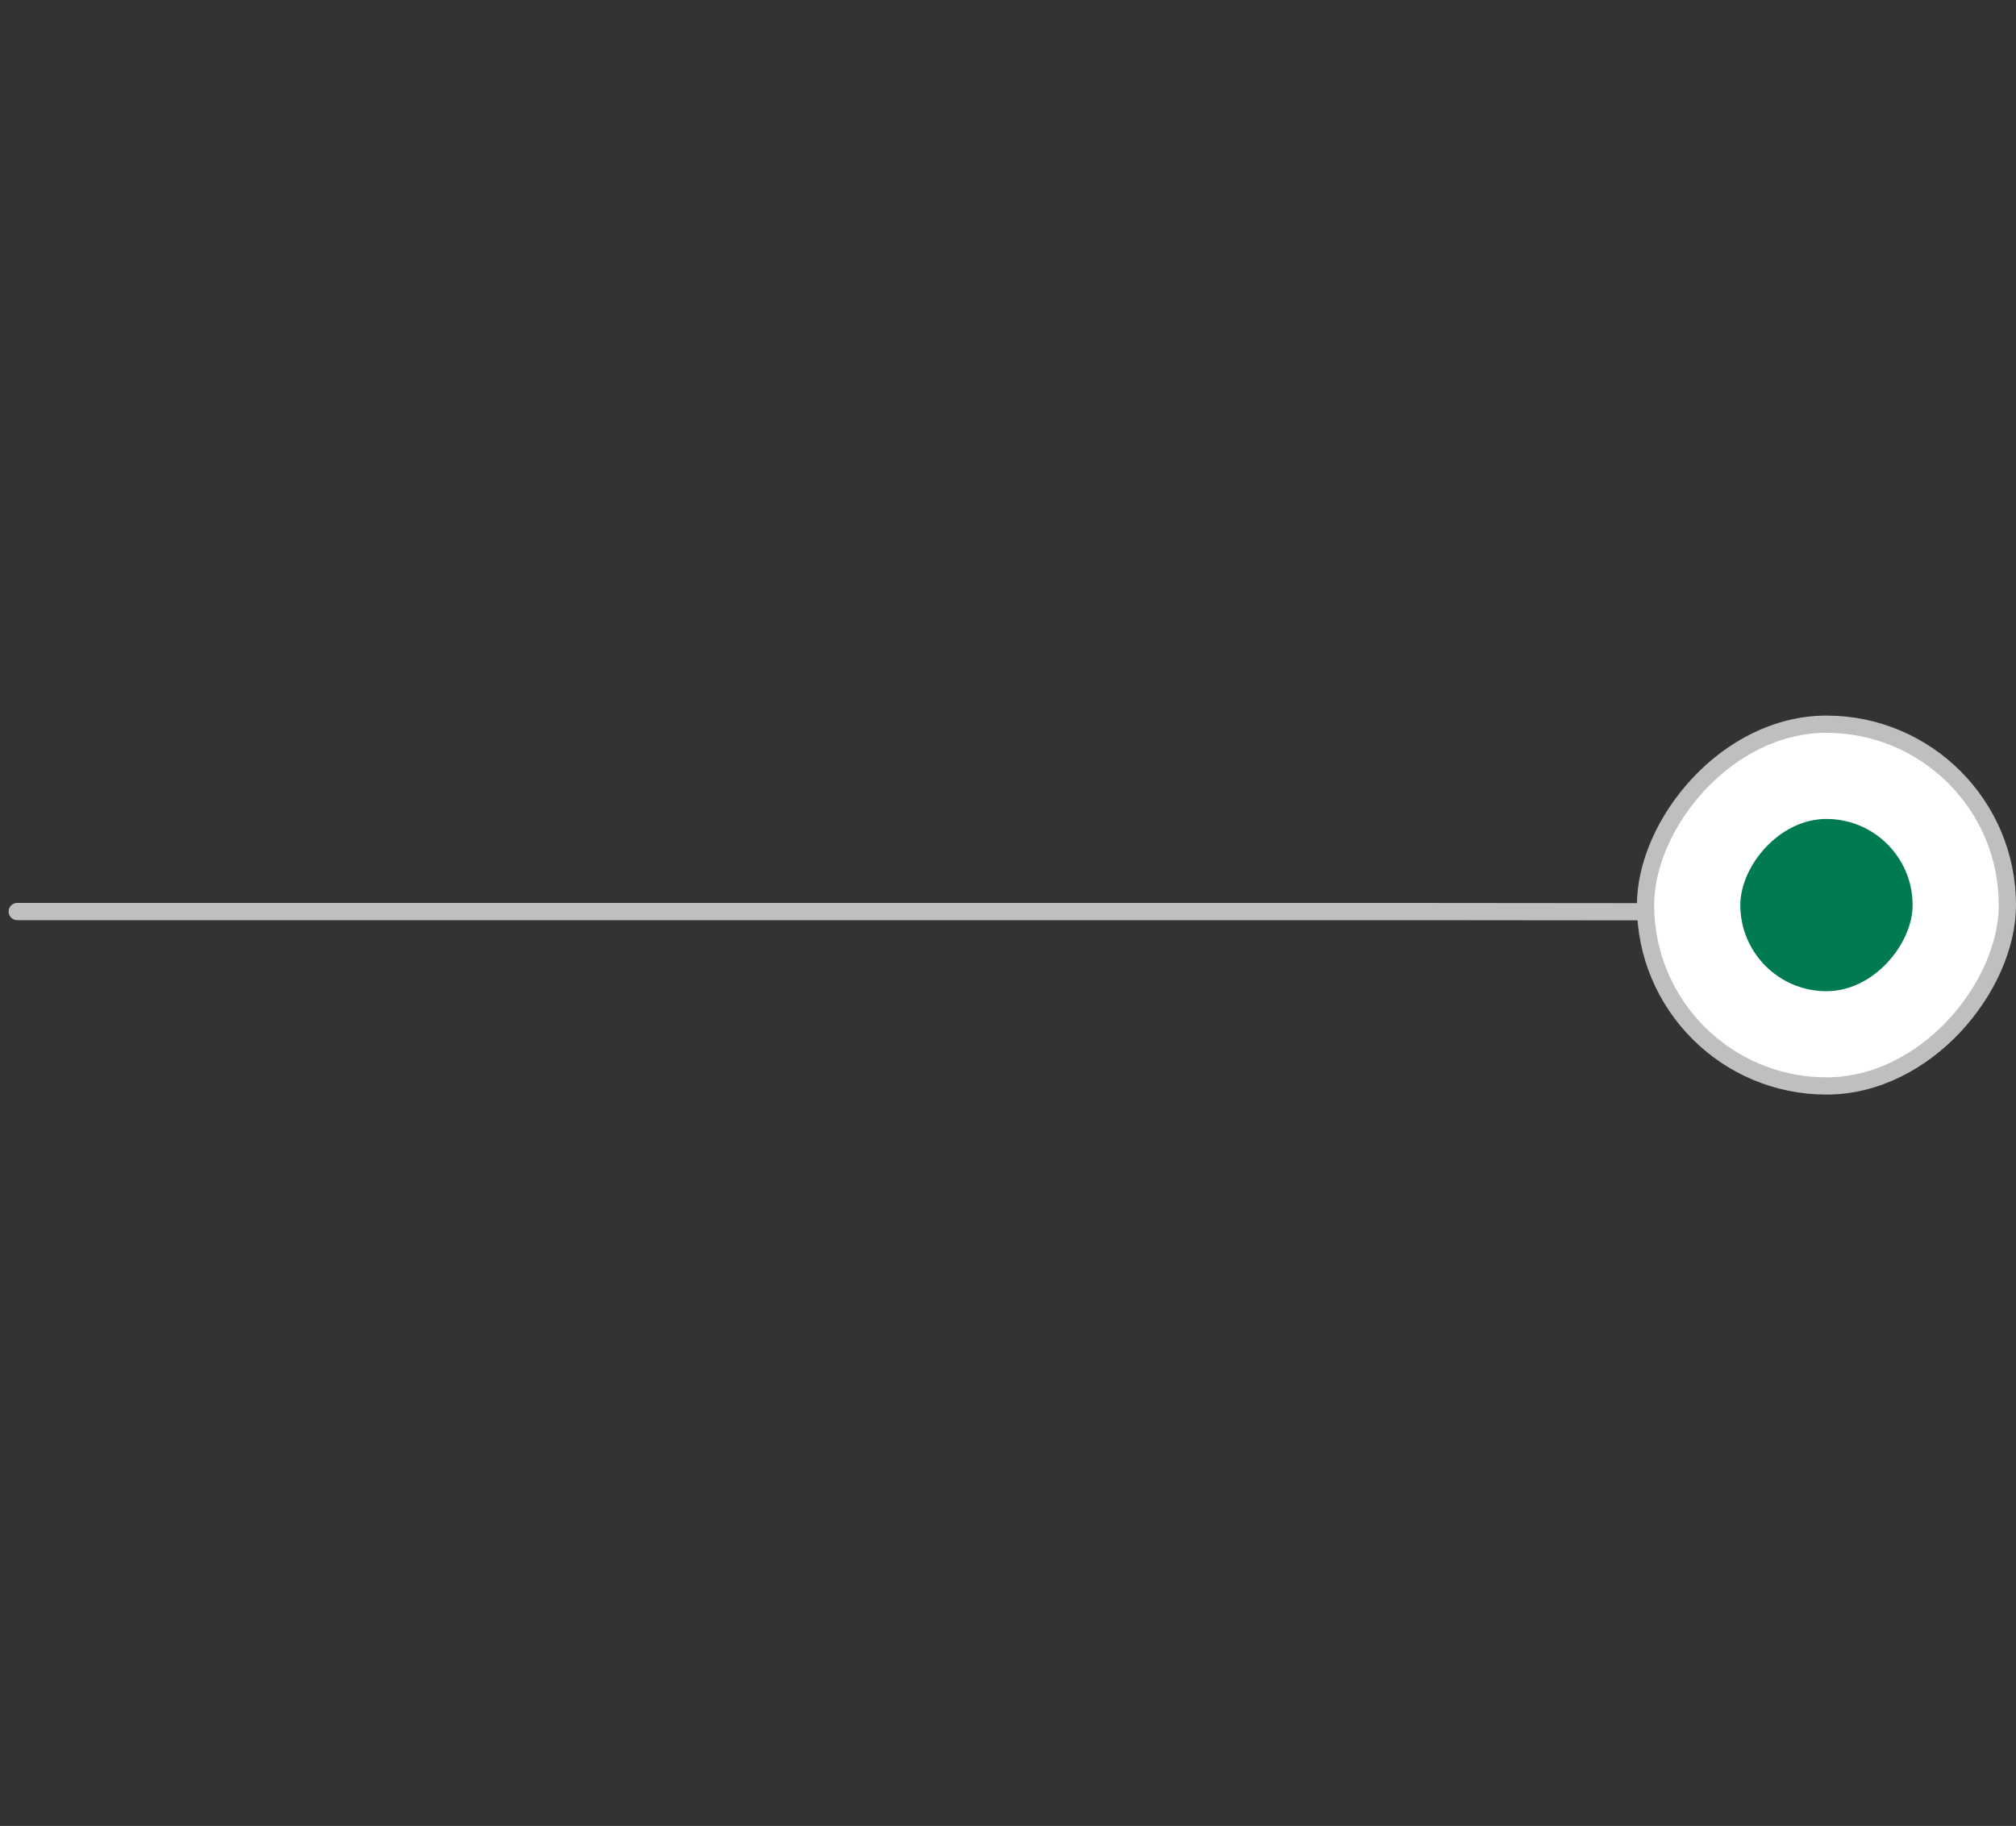 <svg width="117" height="106" viewBox="0 0 117 106" fill="none" xmlns="http://www.w3.org/2000/svg">
<rect x="0" y="0" width="117" height="106" fill="#333333" stroke="none"/>
<path d="M105.604 52.938L81.75 52.916L1 52.916" stroke="#BFBFBF" stroke-linecap="round"/>
<rect x="-0.5" y="0.5" width="21" height="21" rx="10.5" transform="matrix(-1 0 0 1 116 41.541)" fill="white"/>
<rect x="-0.5" y="0.5" width="21" height="21" rx="10.5" transform="matrix(-1 0 0 1 116 41.541)" stroke="#BFBFBF"/>
<rect width="10" height="10" rx="5" transform="matrix(-1 0 0 1 111 47.541)" fill="#007B51"/>
</svg>
